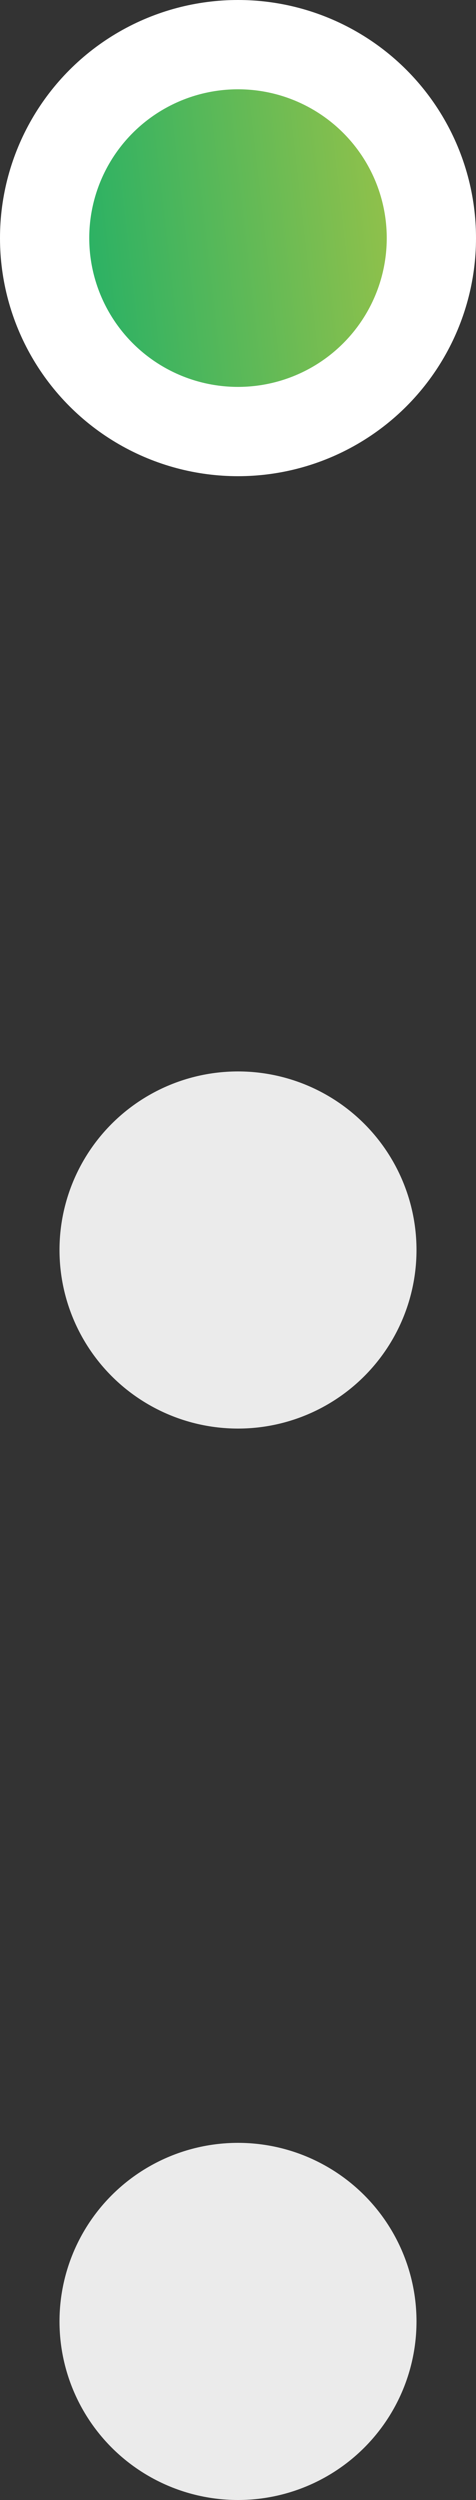 <svg xmlns="http://www.w3.org/2000/svg" width="16" height="84" viewBox="0 0 16 84" fill="none">
	<rect x="0" y="0" width="16" height="84" fill="#333333" stroke="none"/>
	<circle cx="8" cy="8" r="8" fill="white"/>
	<circle cx="8" cy="8" r="5" fill="url(#paint0_linear_2030_5217)"/>
	<circle cx="8" cy="42" r="6" fill="#EBEBEB"/>
	<circle cx="8" cy="78" r="6" fill="#EBEBEB"/>
	<defs>
	<linearGradient id="paint0_linear_2030_5217" x1="2.157" y1="15.583" x2="23.781" y2="13.109" gradientUnits="userSpaceOnUse">
		<stop stop-color="#1CAF68"/>
		<stop offset="1" stop-color="#F2D032"/>
	</linearGradient>
	</defs>
</svg>